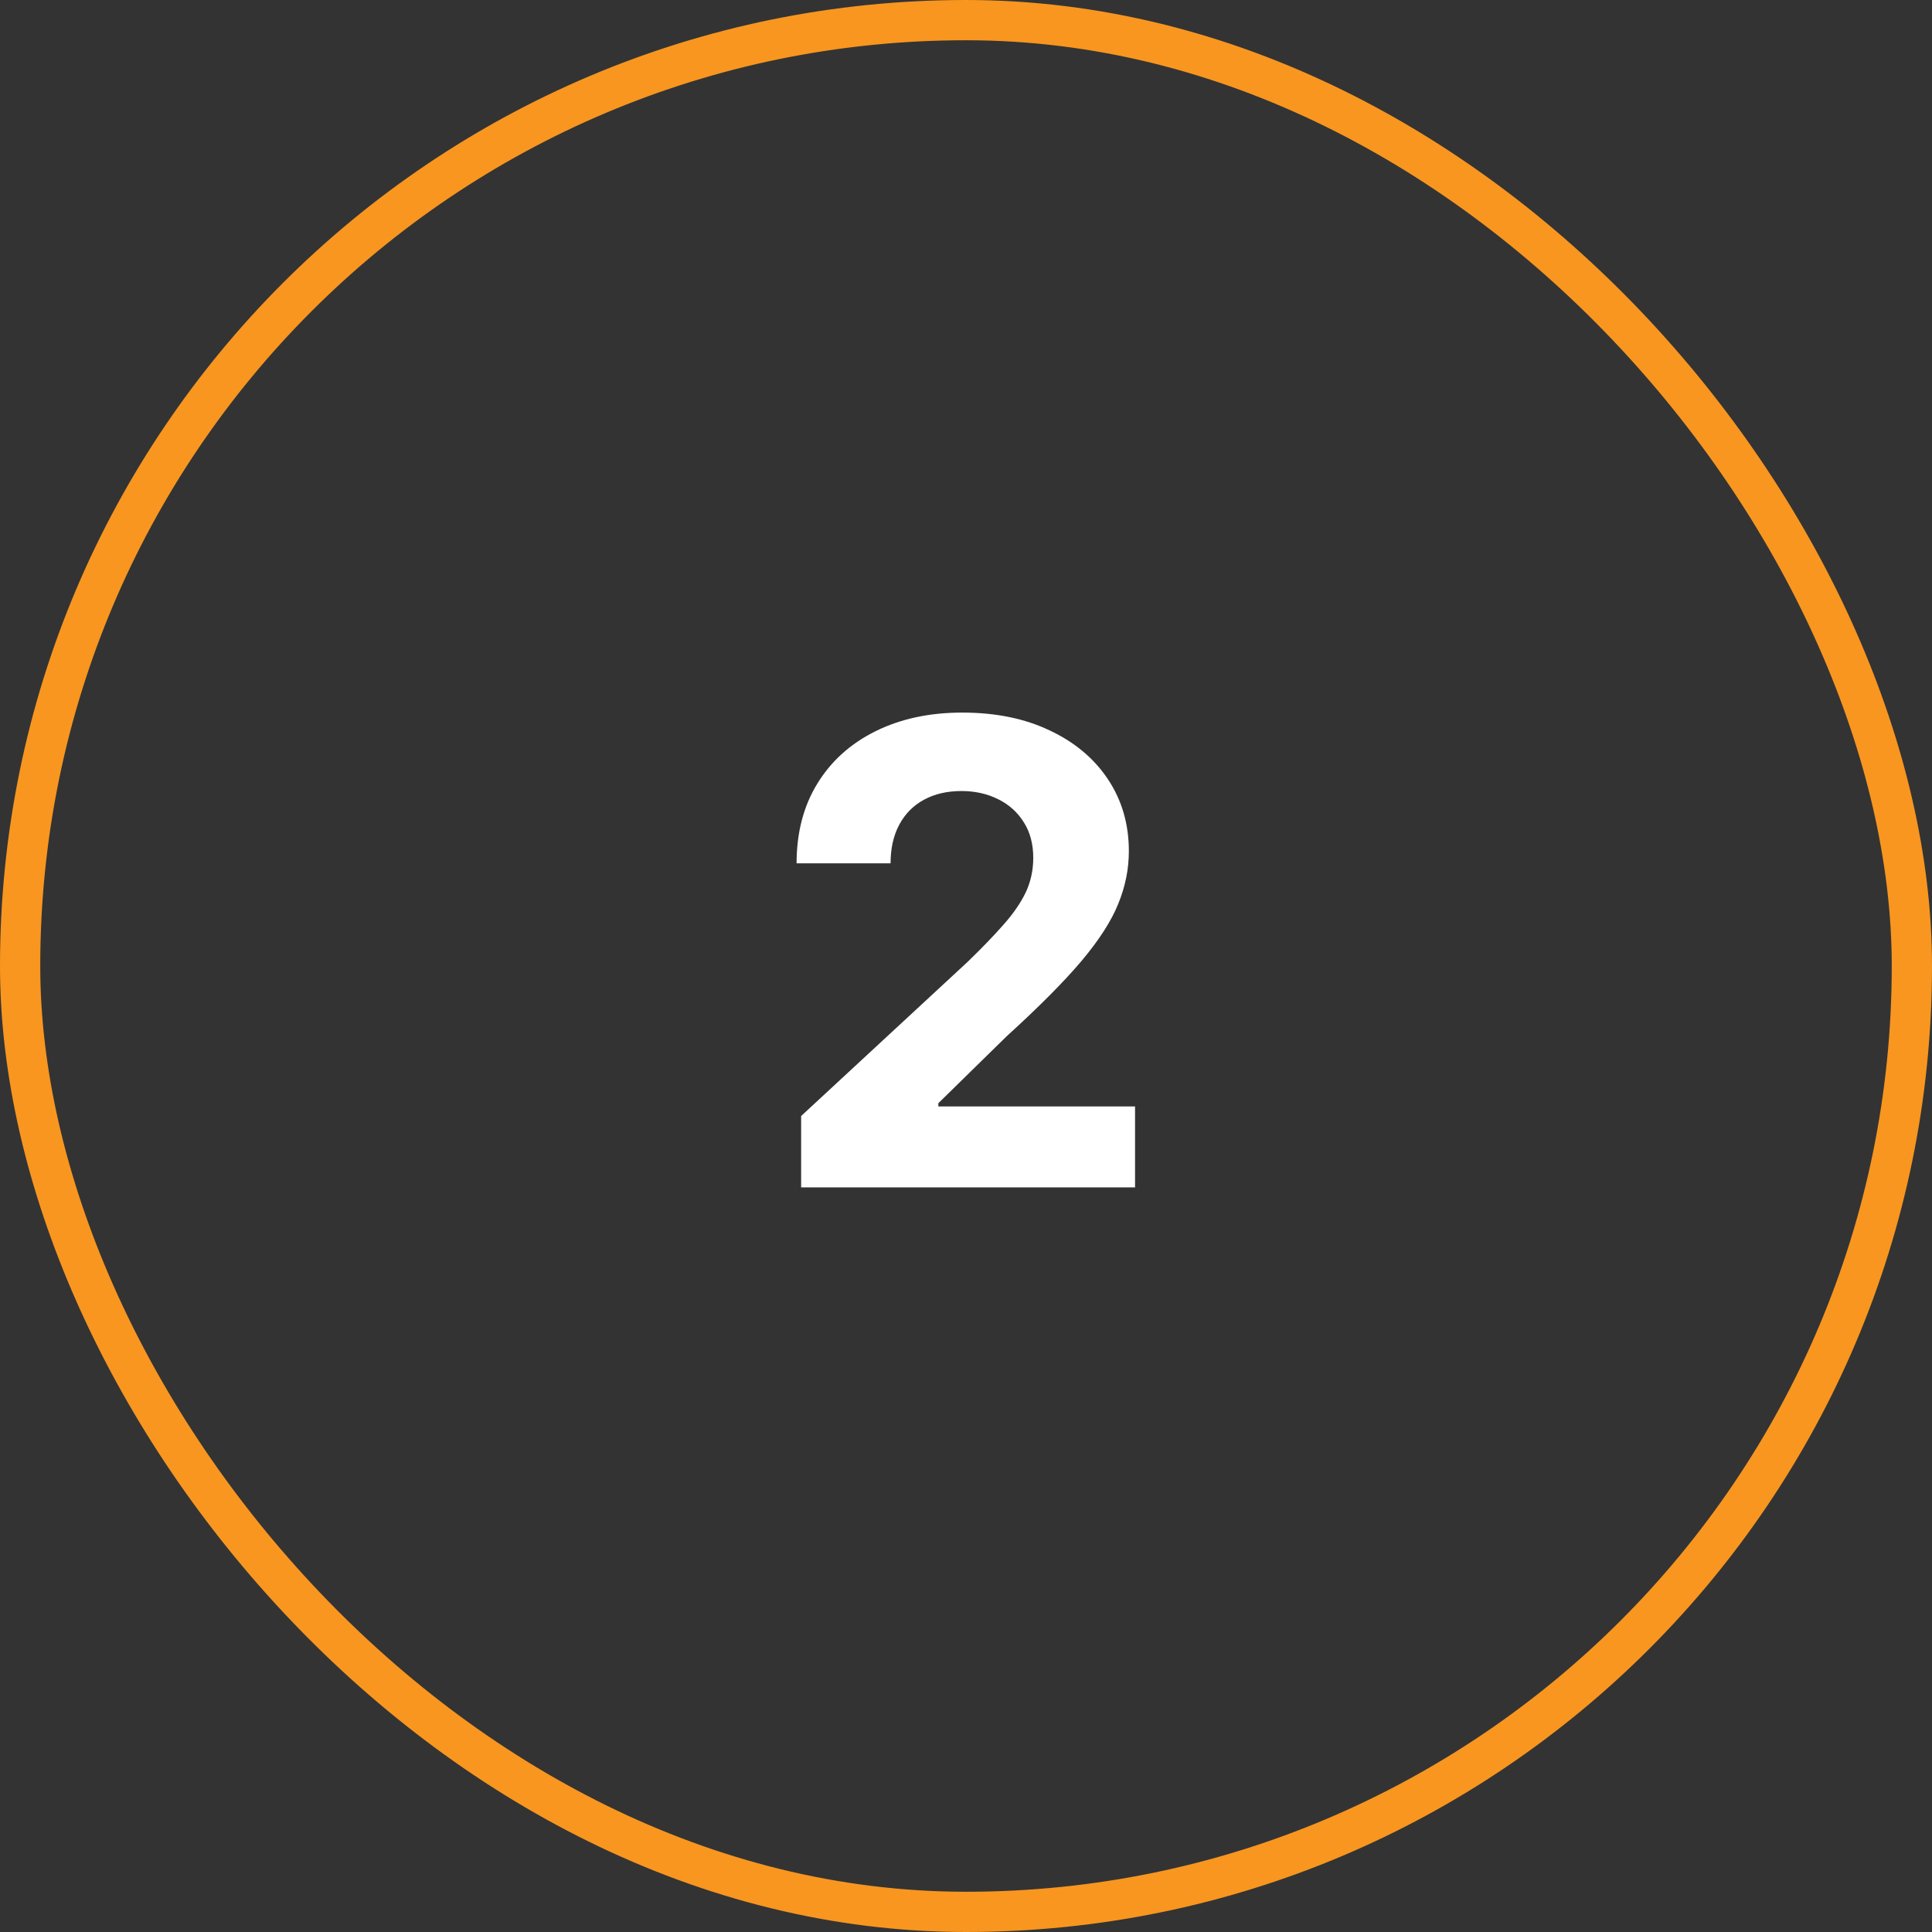 <svg width="48" height="48" viewBox="0 0 48 48" fill="none" xmlns="http://www.w3.org/2000/svg">
<rect x="0" y="0" width="48" height="48" fill="#333333" stroke="none"/>
<rect x="0.5" y="0.5" width="47" height="47" rx="23.5" stroke="#F89620"/>
<path d="M19.904 29.5V27.727L24.046 23.892C24.398 23.551 24.694 23.244 24.933 22.972C25.175 22.699 25.359 22.432 25.484 22.171C25.609 21.905 25.671 21.619 25.671 21.312C25.671 20.972 25.593 20.678 25.438 20.432C25.283 20.182 25.071 19.991 24.802 19.858C24.533 19.722 24.228 19.653 23.887 19.653C23.531 19.653 23.22 19.725 22.955 19.869C22.69 20.013 22.486 20.22 22.342 20.489C22.198 20.758 22.126 21.078 22.126 21.449H19.791C19.791 20.688 19.963 20.026 20.308 19.466C20.652 18.905 21.135 18.472 21.756 18.165C22.378 17.858 23.093 17.704 23.904 17.704C24.738 17.704 25.463 17.852 26.08 18.148C26.701 18.439 27.184 18.845 27.529 19.364C27.874 19.883 28.046 20.477 28.046 21.148C28.046 21.587 27.959 22.021 27.785 22.449C27.614 22.877 27.309 23.352 26.87 23.875C26.431 24.394 25.811 25.017 25.012 25.744L23.313 27.409V27.489H28.2V29.5H19.904Z" fill="white"/>
</svg>
